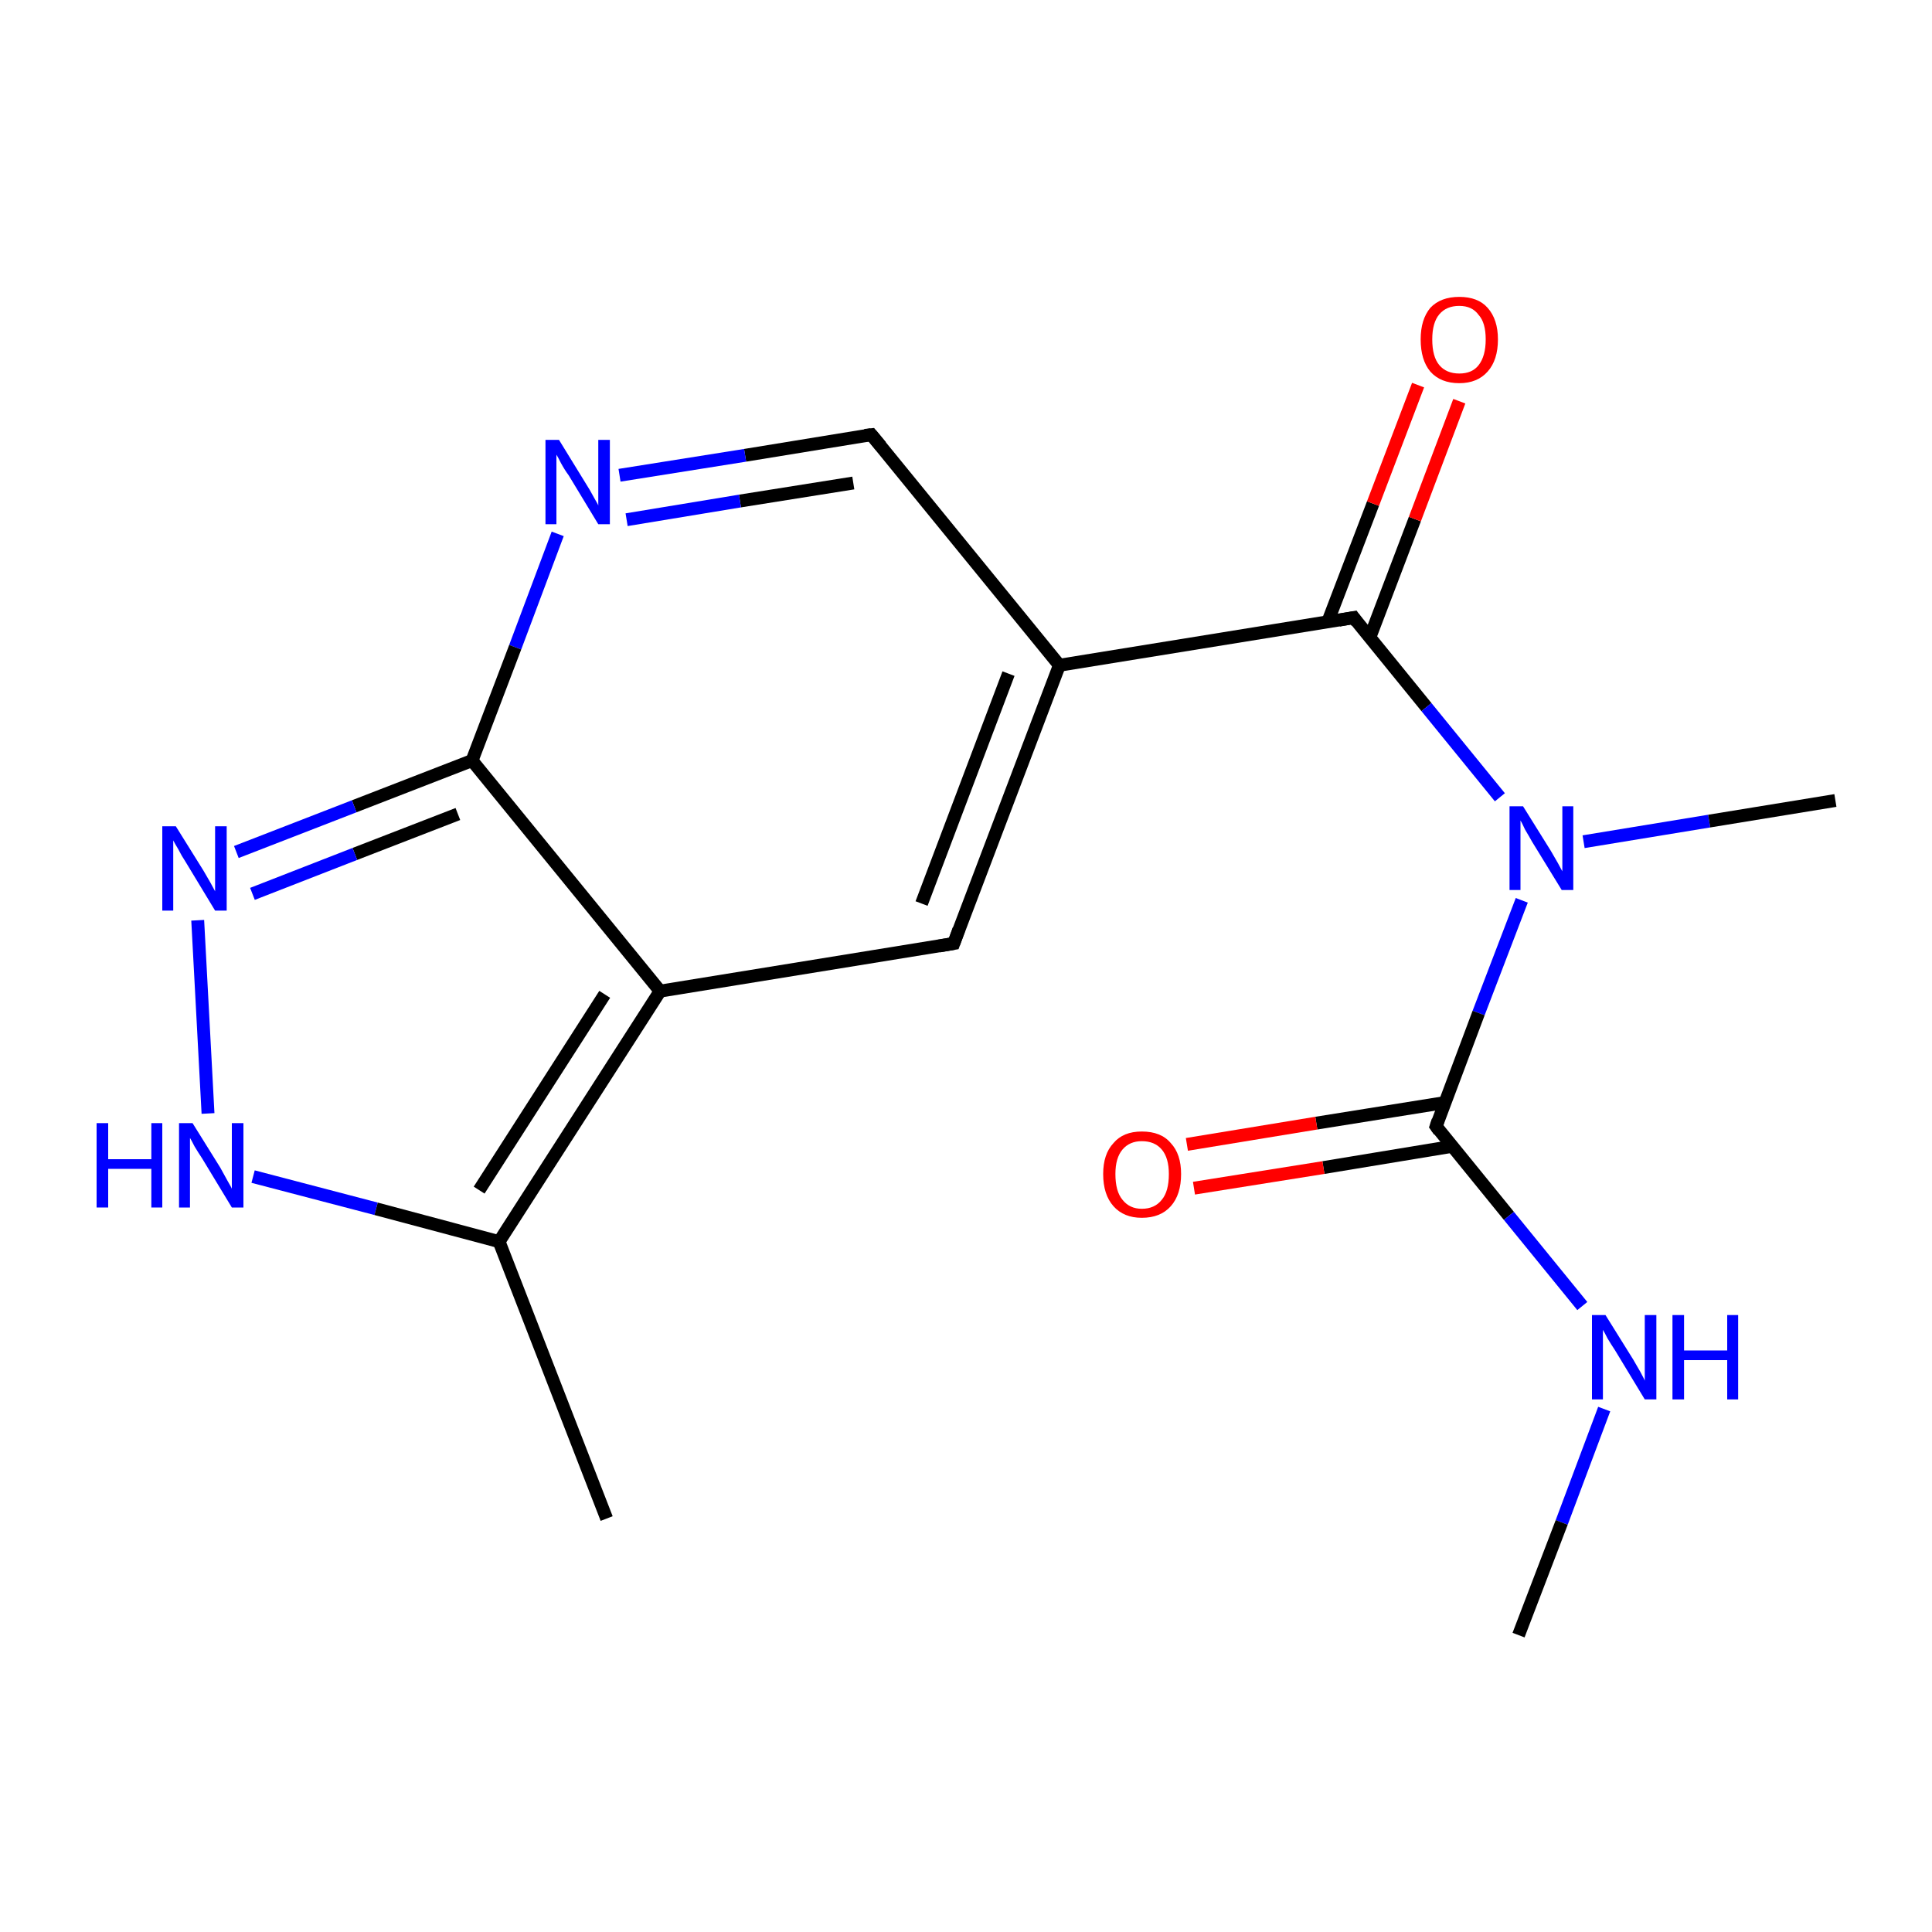 <?xml version='1.0' encoding='iso-8859-1'?>
<svg version='1.1' baseProfile='full'
              xmlns='http://www.w3.org/2000/svg'
                      xmlns:rdkit='http://www.rdkit.org/xml'
                      xmlns:xlink='http://www.w3.org/1999/xlink'
                  xml:space='preserve'
width='300px' height='300px' viewBox='0 0 300 300'>
<!-- END OF HEADER -->
<rect style='opacity:1.0;fill:none;stroke:none' width='300.0' height='300.0' x='0.0' y='0.0'> </rect>
<path class='bond-0 atom-0 atom-1' d='M 94.2,235.8 L 77.5,192.8' style='fill:none;fill-rule:evenodd;stroke:#000000;stroke-width:2.0px;stroke-linecap:butt;stroke-linejoin:miter;stroke-opacity:1' />
<path class='bond-1 atom-1 atom-2' d='M 77.5,192.8 L 102.5,153.9' style='fill:none;fill-rule:evenodd;stroke:#000000;stroke-width:2.0px;stroke-linecap:butt;stroke-linejoin:miter;stroke-opacity:1' />
<path class='bond-1 atom-1 atom-2' d='M 74.4,184.8 L 93.9,154.4' style='fill:none;fill-rule:evenodd;stroke:#000000;stroke-width:2.0px;stroke-linecap:butt;stroke-linejoin:miter;stroke-opacity:1' />
<path class='bond-2 atom-2 atom-3' d='M 102.5,153.9 L 148.1,146.5' style='fill:none;fill-rule:evenodd;stroke:#000000;stroke-width:2.0px;stroke-linecap:butt;stroke-linejoin:miter;stroke-opacity:1' />
<path class='bond-3 atom-3 atom-4' d='M 148.1,146.5 L 164.5,103.3' style='fill:none;fill-rule:evenodd;stroke:#000000;stroke-width:2.0px;stroke-linecap:butt;stroke-linejoin:miter;stroke-opacity:1' />
<path class='bond-3 atom-3 atom-4' d='M 143.1,140.3 L 156.6,104.6' style='fill:none;fill-rule:evenodd;stroke:#000000;stroke-width:2.0px;stroke-linecap:butt;stroke-linejoin:miter;stroke-opacity:1' />
<path class='bond-4 atom-4 atom-5' d='M 164.5,103.3 L 135.3,67.5' style='fill:none;fill-rule:evenodd;stroke:#000000;stroke-width:2.0px;stroke-linecap:butt;stroke-linejoin:miter;stroke-opacity:1' />
<path class='bond-5 atom-5 atom-6' d='M 135.3,67.5 L 115.7,70.7' style='fill:none;fill-rule:evenodd;stroke:#000000;stroke-width:2.0px;stroke-linecap:butt;stroke-linejoin:miter;stroke-opacity:1' />
<path class='bond-5 atom-5 atom-6' d='M 115.7,70.7 L 96.2,73.8' style='fill:none;fill-rule:evenodd;stroke:#0000FF;stroke-width:2.0px;stroke-linecap:butt;stroke-linejoin:miter;stroke-opacity:1' />
<path class='bond-5 atom-5 atom-6' d='M 132.5,75.0 L 114.9,77.8' style='fill:none;fill-rule:evenodd;stroke:#000000;stroke-width:2.0px;stroke-linecap:butt;stroke-linejoin:miter;stroke-opacity:1' />
<path class='bond-5 atom-5 atom-6' d='M 114.9,77.8 L 97.3,80.7' style='fill:none;fill-rule:evenodd;stroke:#0000FF;stroke-width:2.0px;stroke-linecap:butt;stroke-linejoin:miter;stroke-opacity:1' />
<path class='bond-6 atom-6 atom-7' d='M 86.6,82.9 L 80.0,100.5' style='fill:none;fill-rule:evenodd;stroke:#0000FF;stroke-width:2.0px;stroke-linecap:butt;stroke-linejoin:miter;stroke-opacity:1' />
<path class='bond-6 atom-6 atom-7' d='M 80.0,100.5 L 73.3,118.1' style='fill:none;fill-rule:evenodd;stroke:#000000;stroke-width:2.0px;stroke-linecap:butt;stroke-linejoin:miter;stroke-opacity:1' />
<path class='bond-7 atom-7 atom-8' d='M 73.3,118.1 L 55.0,125.2' style='fill:none;fill-rule:evenodd;stroke:#000000;stroke-width:2.0px;stroke-linecap:butt;stroke-linejoin:miter;stroke-opacity:1' />
<path class='bond-7 atom-7 atom-8' d='M 55.0,125.2 L 36.7,132.3' style='fill:none;fill-rule:evenodd;stroke:#0000FF;stroke-width:2.0px;stroke-linecap:butt;stroke-linejoin:miter;stroke-opacity:1' />
<path class='bond-7 atom-7 atom-8' d='M 71.1,126.4 L 55.1,132.6' style='fill:none;fill-rule:evenodd;stroke:#000000;stroke-width:2.0px;stroke-linecap:butt;stroke-linejoin:miter;stroke-opacity:1' />
<path class='bond-7 atom-7 atom-8' d='M 55.1,132.6 L 39.2,138.8' style='fill:none;fill-rule:evenodd;stroke:#0000FF;stroke-width:2.0px;stroke-linecap:butt;stroke-linejoin:miter;stroke-opacity:1' />
<path class='bond-8 atom-8 atom-9' d='M 30.7,142.9 L 32.3,172.9' style='fill:none;fill-rule:evenodd;stroke:#0000FF;stroke-width:2.0px;stroke-linecap:butt;stroke-linejoin:miter;stroke-opacity:1' />
<path class='bond-9 atom-4 atom-10' d='M 164.5,103.3 L 210.2,95.9' style='fill:none;fill-rule:evenodd;stroke:#000000;stroke-width:2.0px;stroke-linecap:butt;stroke-linejoin:miter;stroke-opacity:1' />
<path class='bond-10 atom-10 atom-11' d='M 212.7,99.0 L 219.7,80.6' style='fill:none;fill-rule:evenodd;stroke:#000000;stroke-width:2.0px;stroke-linecap:butt;stroke-linejoin:miter;stroke-opacity:1' />
<path class='bond-10 atom-10 atom-11' d='M 219.7,80.6 L 226.6,62.3' style='fill:none;fill-rule:evenodd;stroke:#FF0000;stroke-width:2.0px;stroke-linecap:butt;stroke-linejoin:miter;stroke-opacity:1' />
<path class='bond-10 atom-10 atom-11' d='M 206.2,96.5 L 213.2,78.2' style='fill:none;fill-rule:evenodd;stroke:#000000;stroke-width:2.0px;stroke-linecap:butt;stroke-linejoin:miter;stroke-opacity:1' />
<path class='bond-10 atom-10 atom-11' d='M 213.2,78.2 L 220.2,59.8' style='fill:none;fill-rule:evenodd;stroke:#FF0000;stroke-width:2.0px;stroke-linecap:butt;stroke-linejoin:miter;stroke-opacity:1' />
<path class='bond-11 atom-10 atom-12' d='M 210.2,95.9 L 221.5,109.8' style='fill:none;fill-rule:evenodd;stroke:#000000;stroke-width:2.0px;stroke-linecap:butt;stroke-linejoin:miter;stroke-opacity:1' />
<path class='bond-11 atom-10 atom-12' d='M 221.5,109.8 L 232.9,123.8' style='fill:none;fill-rule:evenodd;stroke:#0000FF;stroke-width:2.0px;stroke-linecap:butt;stroke-linejoin:miter;stroke-opacity:1' />
<path class='bond-12 atom-12 atom-13' d='M 245.9,130.7 L 265.4,127.5' style='fill:none;fill-rule:evenodd;stroke:#0000FF;stroke-width:2.0px;stroke-linecap:butt;stroke-linejoin:miter;stroke-opacity:1' />
<path class='bond-12 atom-12 atom-13' d='M 265.4,127.5 L 285.0,124.3' style='fill:none;fill-rule:evenodd;stroke:#000000;stroke-width:2.0px;stroke-linecap:butt;stroke-linejoin:miter;stroke-opacity:1' />
<path class='bond-13 atom-12 atom-14' d='M 236.3,139.8 L 229.6,157.3' style='fill:none;fill-rule:evenodd;stroke:#0000FF;stroke-width:2.0px;stroke-linecap:butt;stroke-linejoin:miter;stroke-opacity:1' />
<path class='bond-13 atom-12 atom-14' d='M 229.6,157.3 L 223.0,174.9' style='fill:none;fill-rule:evenodd;stroke:#000000;stroke-width:2.0px;stroke-linecap:butt;stroke-linejoin:miter;stroke-opacity:1' />
<path class='bond-14 atom-14 atom-15' d='M 224.4,171.2 L 204.4,174.4' style='fill:none;fill-rule:evenodd;stroke:#000000;stroke-width:2.0px;stroke-linecap:butt;stroke-linejoin:miter;stroke-opacity:1' />
<path class='bond-14 atom-14 atom-15' d='M 204.4,174.4 L 184.3,177.7' style='fill:none;fill-rule:evenodd;stroke:#FF0000;stroke-width:2.0px;stroke-linecap:butt;stroke-linejoin:miter;stroke-opacity:1' />
<path class='bond-14 atom-14 atom-15' d='M 225.5,178.0 L 205.5,181.3' style='fill:none;fill-rule:evenodd;stroke:#000000;stroke-width:2.0px;stroke-linecap:butt;stroke-linejoin:miter;stroke-opacity:1' />
<path class='bond-14 atom-14 atom-15' d='M 205.5,181.3 L 185.4,184.5' style='fill:none;fill-rule:evenodd;stroke:#FF0000;stroke-width:2.0px;stroke-linecap:butt;stroke-linejoin:miter;stroke-opacity:1' />
<path class='bond-15 atom-14 atom-16' d='M 223.0,174.9 L 234.3,188.8' style='fill:none;fill-rule:evenodd;stroke:#000000;stroke-width:2.0px;stroke-linecap:butt;stroke-linejoin:miter;stroke-opacity:1' />
<path class='bond-15 atom-14 atom-16' d='M 234.3,188.8 L 245.7,202.8' style='fill:none;fill-rule:evenodd;stroke:#0000FF;stroke-width:2.0px;stroke-linecap:butt;stroke-linejoin:miter;stroke-opacity:1' />
<path class='bond-16 atom-16 atom-17' d='M 249.1,218.8 L 242.5,236.4' style='fill:none;fill-rule:evenodd;stroke:#0000FF;stroke-width:2.0px;stroke-linecap:butt;stroke-linejoin:miter;stroke-opacity:1' />
<path class='bond-16 atom-16 atom-17' d='M 242.5,236.4 L 235.8,253.9' style='fill:none;fill-rule:evenodd;stroke:#000000;stroke-width:2.0px;stroke-linecap:butt;stroke-linejoin:miter;stroke-opacity:1' />
<path class='bond-17 atom-9 atom-1' d='M 39.3,182.7 L 58.4,187.7' style='fill:none;fill-rule:evenodd;stroke:#0000FF;stroke-width:2.0px;stroke-linecap:butt;stroke-linejoin:miter;stroke-opacity:1' />
<path class='bond-17 atom-9 atom-1' d='M 58.4,187.7 L 77.5,192.8' style='fill:none;fill-rule:evenodd;stroke:#000000;stroke-width:2.0px;stroke-linecap:butt;stroke-linejoin:miter;stroke-opacity:1' />
<path class='bond-18 atom-7 atom-2' d='M 73.3,118.1 L 102.5,153.9' style='fill:none;fill-rule:evenodd;stroke:#000000;stroke-width:2.0px;stroke-linecap:butt;stroke-linejoin:miter;stroke-opacity:1' />
<path d='M 145.8,146.9 L 148.1,146.5 L 148.9,144.3' style='fill:none;stroke:#000000;stroke-width:2.0px;stroke-linecap:butt;stroke-linejoin:miter;stroke-miterlimit:10;stroke-opacity:1;' />
<path d='M 136.8,69.3 L 135.3,67.5 L 134.3,67.6' style='fill:none;stroke:#000000;stroke-width:2.0px;stroke-linecap:butt;stroke-linejoin:miter;stroke-miterlimit:10;stroke-opacity:1;' />
<path d='M 207.9,96.3 L 210.2,95.9 L 210.7,96.6' style='fill:none;stroke:#000000;stroke-width:2.0px;stroke-linecap:butt;stroke-linejoin:miter;stroke-miterlimit:10;stroke-opacity:1;' />
<path d='M 223.3,174.0 L 223.0,174.9 L 223.5,175.6' style='fill:none;stroke:#000000;stroke-width:2.0px;stroke-linecap:butt;stroke-linejoin:miter;stroke-miterlimit:10;stroke-opacity:1;' />
<path class='atom-6' d='M 86.8 68.3
L 91.1 75.3
Q 91.5 75.9, 92.2 77.2
Q 92.9 78.4, 92.9 78.5
L 92.9 68.3
L 94.7 68.3
L 94.7 81.4
L 92.9 81.4
L 88.3 73.8
Q 87.7 73.0, 87.1 71.9
Q 86.6 70.9, 86.4 70.6
L 86.4 81.4
L 84.7 81.4
L 84.7 68.3
L 86.8 68.3
' fill='#0000FF'/>
<path class='atom-8' d='M 27.3 128.3
L 31.6 135.2
Q 32.0 135.9, 32.7 137.1
Q 33.4 138.4, 33.4 138.4
L 33.4 128.3
L 35.2 128.3
L 35.2 141.4
L 33.4 141.4
L 28.8 133.8
Q 28.2 132.9, 27.7 131.9
Q 27.1 130.9, 26.9 130.5
L 26.9 141.4
L 25.2 141.4
L 25.2 128.3
L 27.3 128.3
' fill='#0000FF'/>
<path class='atom-9' d='M 15.0 174.4
L 16.8 174.4
L 16.8 180.0
L 23.5 180.0
L 23.5 174.4
L 25.2 174.4
L 25.2 187.5
L 23.5 187.5
L 23.5 181.5
L 16.8 181.5
L 16.8 187.5
L 15.0 187.5
L 15.0 174.4
' fill='#0000FF'/>
<path class='atom-9' d='M 29.9 174.4
L 34.2 181.3
Q 34.6 182.0, 35.3 183.3
Q 36.0 184.5, 36.0 184.6
L 36.0 174.4
L 37.8 174.4
L 37.8 187.5
L 36.0 187.5
L 31.4 179.9
Q 30.8 179.0, 30.2 178.0
Q 29.7 177.0, 29.5 176.7
L 29.5 187.5
L 27.8 187.5
L 27.8 174.4
L 29.9 174.4
' fill='#0000FF'/>
<path class='atom-11' d='M 220.6 52.7
Q 220.6 49.6, 222.1 47.8
Q 223.7 46.1, 226.6 46.1
Q 229.5 46.1, 231.0 47.8
Q 232.6 49.6, 232.6 52.7
Q 232.6 55.9, 231.0 57.7
Q 229.4 59.5, 226.6 59.5
Q 223.7 59.5, 222.1 57.7
Q 220.6 55.9, 220.6 52.7
M 226.6 58.0
Q 228.6 58.0, 229.6 56.7
Q 230.7 55.3, 230.7 52.7
Q 230.7 50.1, 229.6 48.9
Q 228.6 47.5, 226.6 47.5
Q 224.6 47.5, 223.5 48.8
Q 222.4 50.1, 222.4 52.7
Q 222.4 55.4, 223.5 56.7
Q 224.6 58.0, 226.6 58.0
' fill='#FF0000'/>
<path class='atom-12' d='M 236.5 125.2
L 240.8 132.1
Q 241.2 132.8, 241.9 134.0
Q 242.6 135.3, 242.6 135.3
L 242.6 125.2
L 244.3 125.2
L 244.3 138.2
L 242.5 138.2
L 237.9 130.7
Q 237.4 129.8, 236.8 128.8
Q 236.3 127.7, 236.1 127.4
L 236.1 138.2
L 234.4 138.2
L 234.4 125.2
L 236.5 125.2
' fill='#0000FF'/>
<path class='atom-15' d='M 171.3 182.3
Q 171.3 179.2, 172.9 177.5
Q 174.4 175.7, 177.3 175.7
Q 180.3 175.7, 181.8 177.5
Q 183.4 179.2, 183.4 182.3
Q 183.4 185.5, 181.8 187.3
Q 180.2 189.1, 177.3 189.1
Q 174.5 189.1, 172.9 187.3
Q 171.3 185.5, 171.3 182.3
M 177.3 187.7
Q 179.3 187.7, 180.4 186.3
Q 181.5 185.0, 181.5 182.3
Q 181.5 179.8, 180.4 178.5
Q 179.3 177.2, 177.3 177.2
Q 175.4 177.2, 174.3 178.5
Q 173.2 179.8, 173.2 182.3
Q 173.2 185.0, 174.3 186.3
Q 175.4 187.7, 177.3 187.7
' fill='#FF0000'/>
<path class='atom-16' d='M 249.3 204.2
L 253.6 211.1
Q 254.0 211.8, 254.7 213.0
Q 255.4 214.3, 255.4 214.4
L 255.4 204.2
L 257.2 204.2
L 257.2 217.3
L 255.4 217.3
L 250.8 209.7
Q 250.2 208.8, 249.6 207.8
Q 249.1 206.8, 248.9 206.5
L 248.9 217.3
L 247.2 217.3
L 247.2 204.2
L 249.3 204.2
' fill='#0000FF'/>
<path class='atom-16' d='M 259.7 204.2
L 261.5 204.2
L 261.5 209.7
L 268.2 209.7
L 268.2 204.2
L 269.9 204.2
L 269.9 217.3
L 268.2 217.3
L 268.2 211.2
L 261.5 211.2
L 261.5 217.3
L 259.7 217.3
L 259.7 204.2
' fill='#0000FF'/>
</svg>
